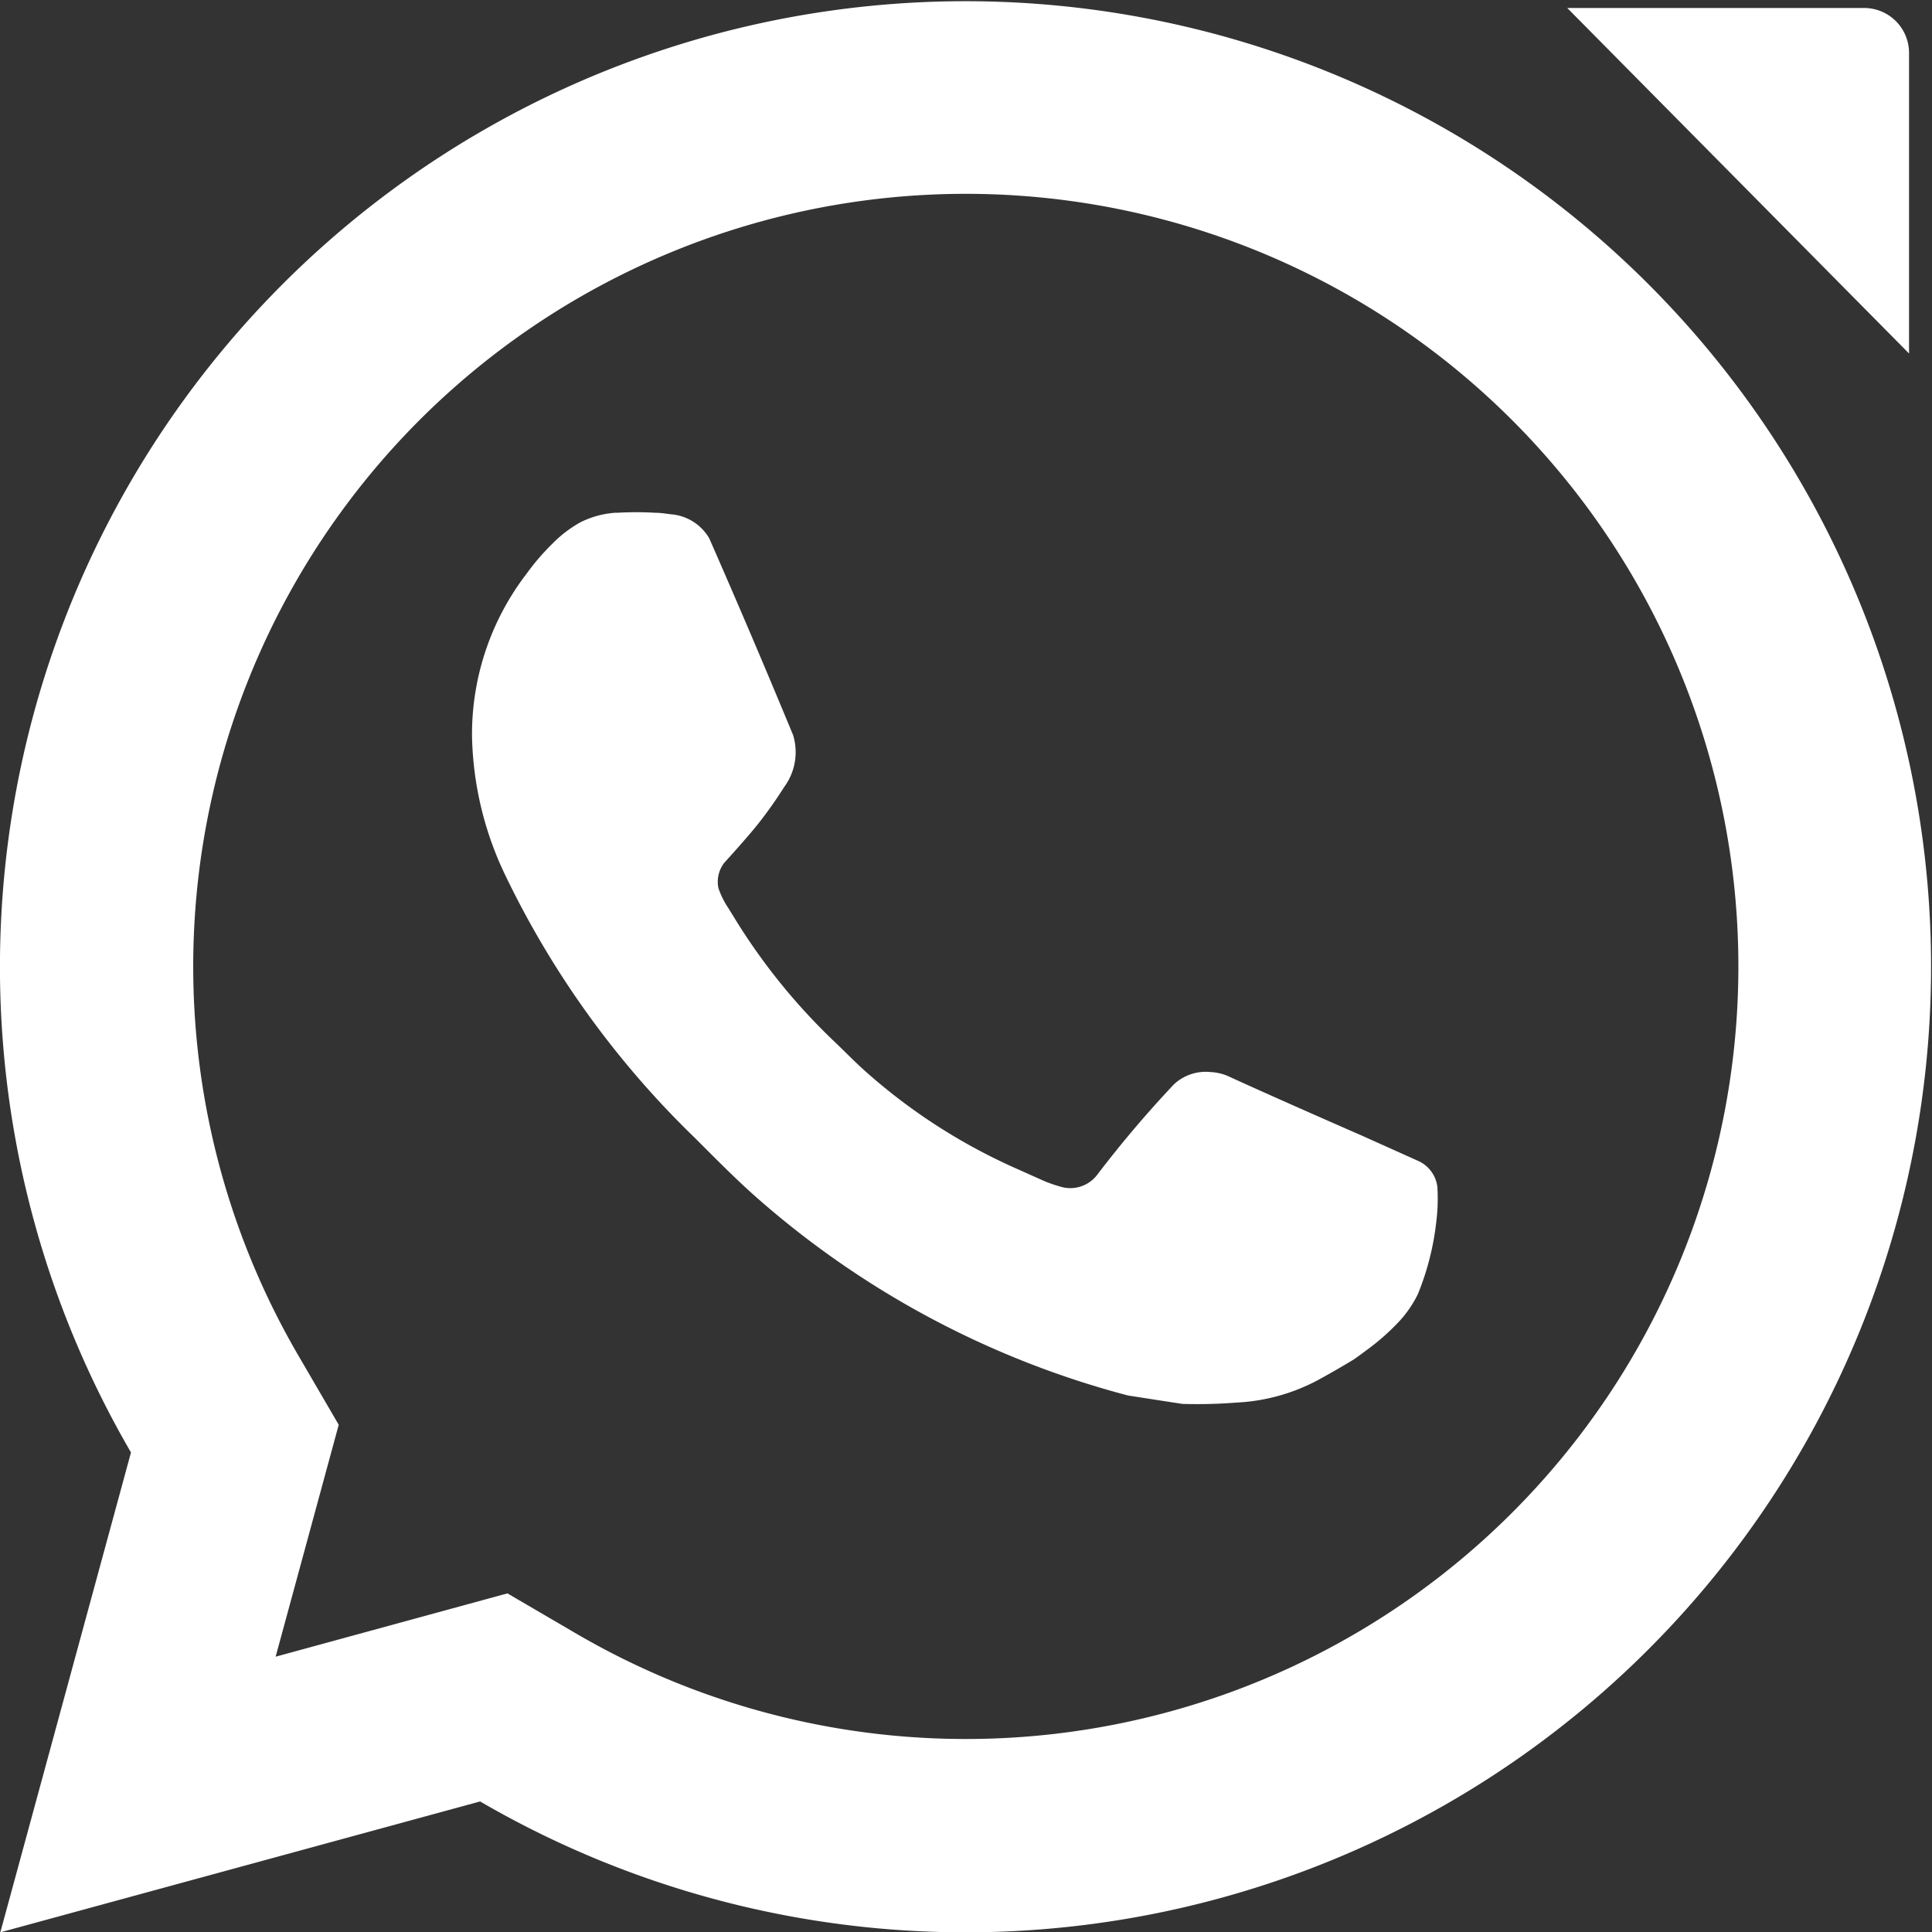 <svg xmlns="http://www.w3.org/2000/svg" width="17.67" height="17.67" viewBox="0 0 17.67 17.67">
  <rect x="0" y="0" width="17.67" height="17.67" fill="#333333" stroke="none"/>
  <path id="Path_1398" data-name="Path 1398" d="M140.307,51.24l.64.374a7.066,7.066,0,1,0-2.556-2.556l.373.64-.577,2.121,2.12-.579Zm-4.638,3.1,1.195-4.389a8.831,8.831,0,1,1,3.193,3.192ZM150,36.74h2.714a.411.411,0,0,1,.412.412V39.9Zm-8.693,4.617a2.994,2.994,0,0,1,.356,0c.048,0,.1.009.143.014a.445.445,0,0,1,.347.22q.395.9.767,1.8a.536.536,0,0,1-.082.474,3.88,3.88,0,0,1-.232.329c-.1.128-.315.363-.315.363a.283.283,0,0,0-.054.234.782.782,0,0,0,.09.181l.052.084a5.6,5.6,0,0,0,.9,1.12c.106.1.209.208.321.306a5.309,5.309,0,0,0,1.387.884l0,0,.223.1a1.272,1.272,0,0,0,.169.058.309.309,0,0,0,.324-.115,10.313,10.313,0,0,1,.7-.825v0a.426.426,0,0,1,.334-.112.457.457,0,0,1,.156.035c.469.215,1.237.55,1.237.55l.514.231a.3.3,0,0,1,.168.234,1.706,1.706,0,0,1-.011.33,2.461,2.461,0,0,1-.166.648,1.021,1.021,0,0,1-.186.267,2.1,2.1,0,0,1-.292.254q-.054.041-.11.08-.165.1-.338.194a1.758,1.758,0,0,1-.736.2,4.556,4.556,0,0,1-.491.012c-.007,0-.5-.077-.5-.077a8.348,8.348,0,0,1-3.393-1.808c-.2-.176-.384-.365-.573-.553a8.4,8.4,0,0,1-1.741-2.423,3.066,3.066,0,0,1-.292-1.249,2.411,2.411,0,0,1,.5-1.484,2.088,2.088,0,0,1,.231-.269,1.125,1.125,0,0,1,.26-.2.85.85,0,0,1,.328-.088Z" transform="translate(-135.666 -36.667)" fill="#fff"/>
</svg>
